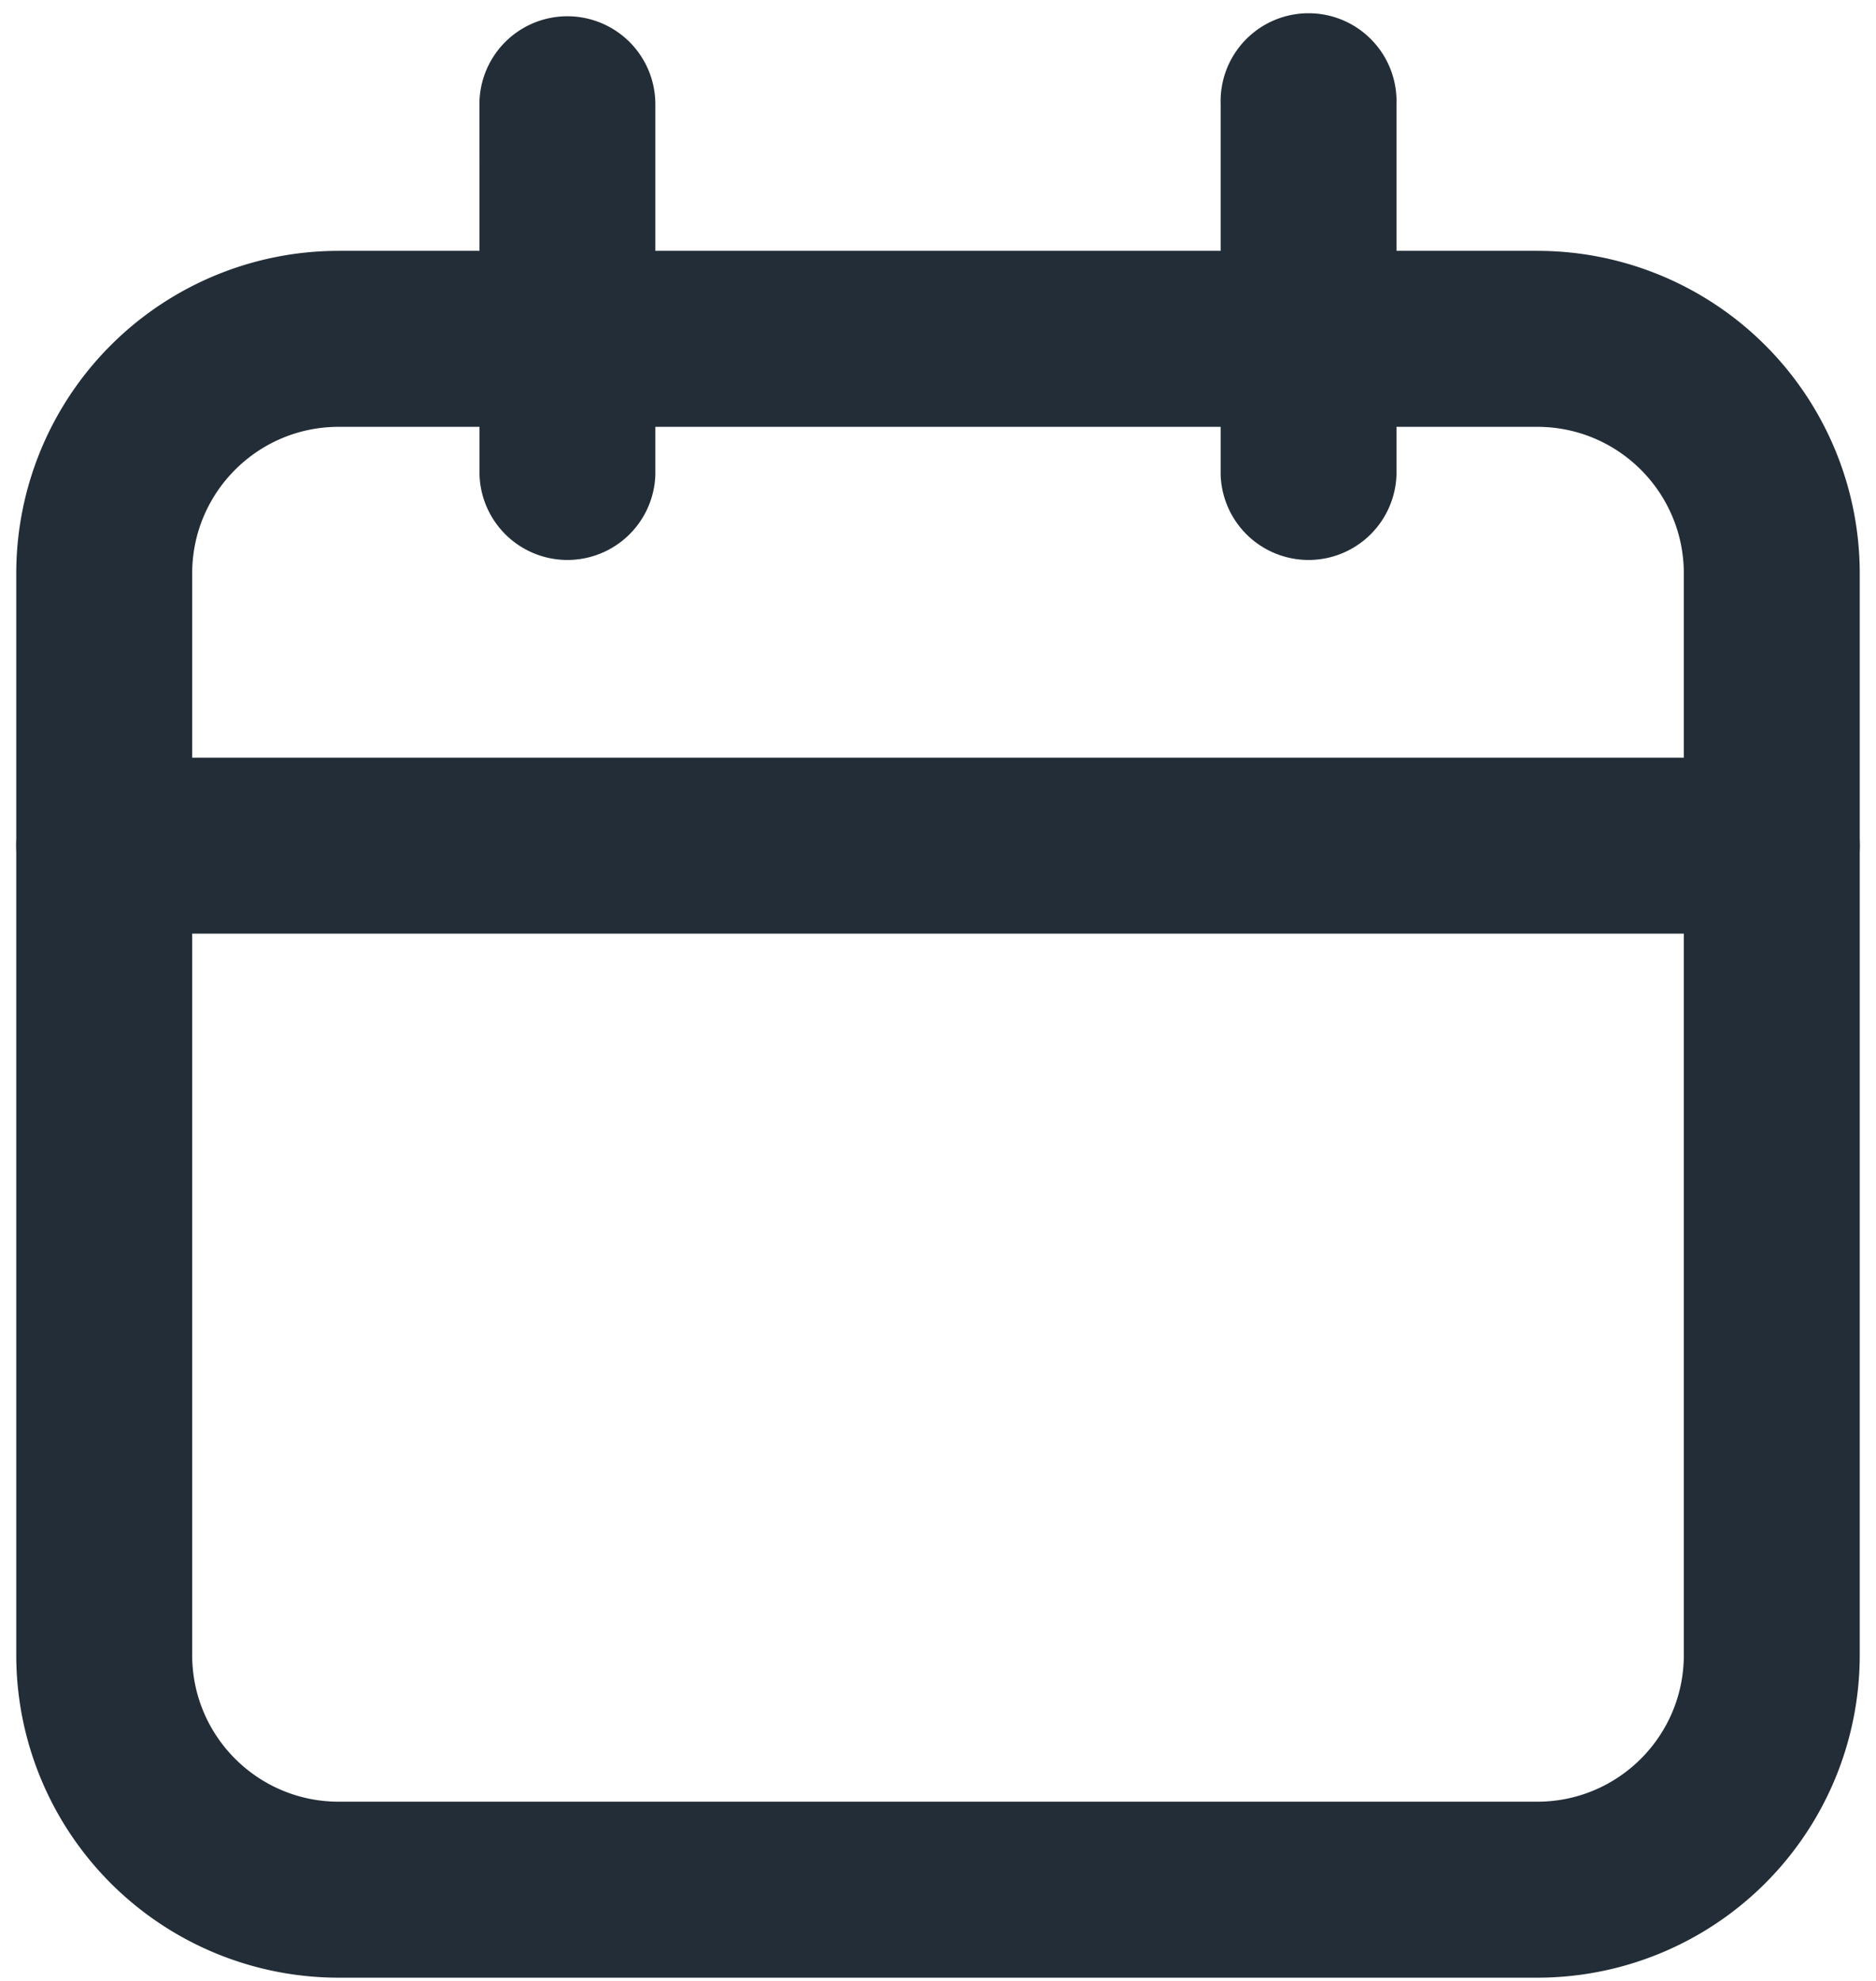 <svg xmlns="http://www.w3.org/2000/svg" width="18" height="19"><g fill="#232d37"><path d="M3.25 4.094c-.777 0-1.406.63-1.406 1.406v10.375c0 .777.63 1.406 1.406 1.406h11.5c.777 0 1.406-.63 1.406-1.406V5.5c0-.777-.63-1.406-1.406-1.406zm0-1.688h11.5A3.094 3.094 0 0 1 17.844 5.5v10.375a3.094 3.094 0 0 1-3.094 3.094H3.25a3.094 3.094 0 0 1-3.094-3.094V5.5A3.094 3.094 0 0 1 3.25 2.406z"/><path d="M11.712 1a.844.844 0 1 1 1.687 0v3.556a.844.844 0 0 1-1.687 0zM4.6 1a.844.844 0 0 1 1.688 0v3.556a.844.844 0 0 1-1.687 0zM1 8.955a.844.844 0 1 1 0-1.688h16a.844.844 0 1 1 0 1.688z"/></g></svg>